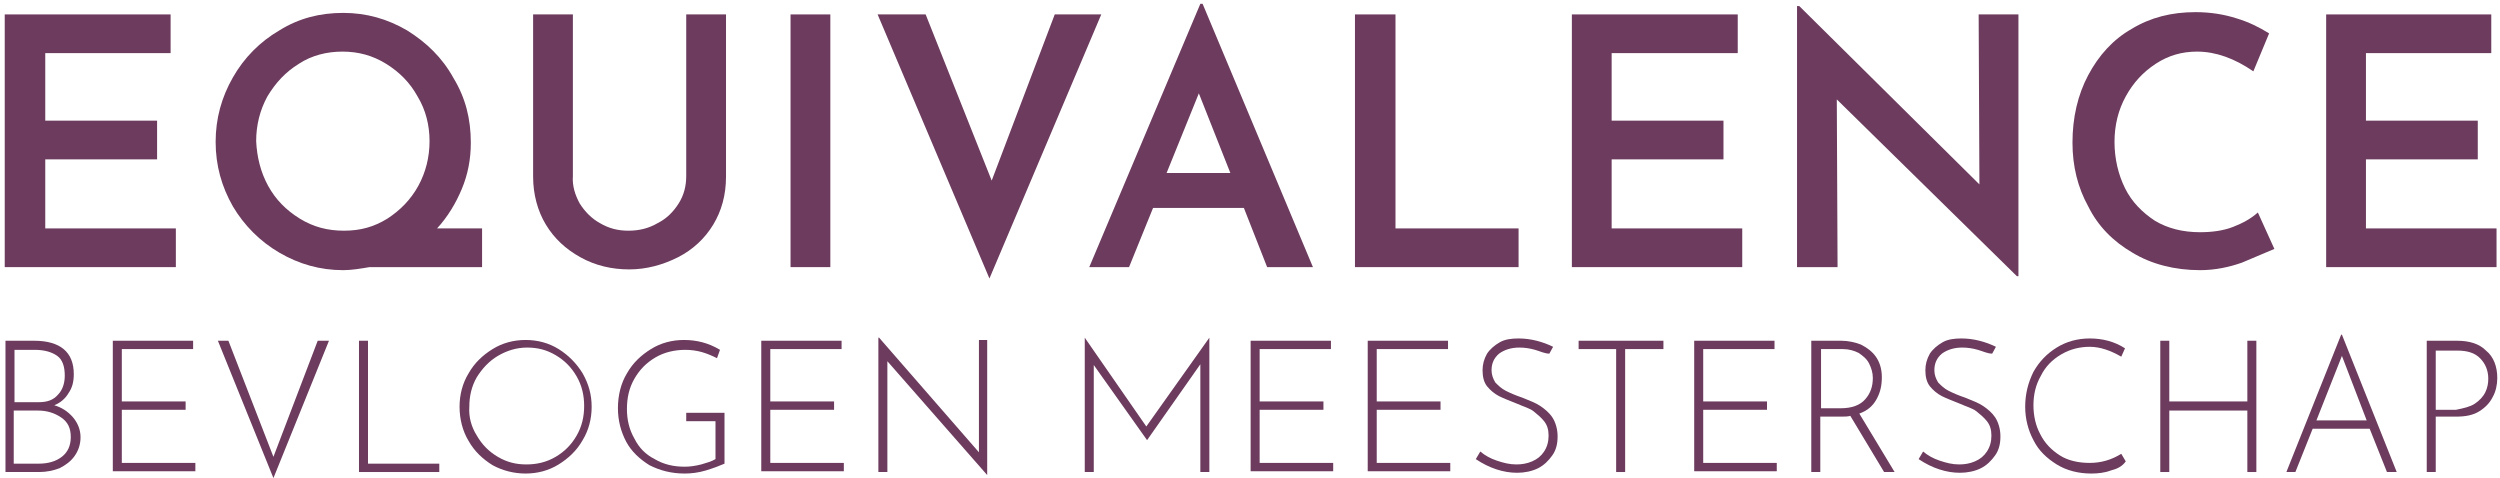<svg width="251" height="48" viewBox="0 0 251 48" fill="none" xmlns="http://www.w3.org/2000/svg">
<path d="M7.332 41.905C7.784 42.438 8.086 43.124 8.086 43.886C8.086 44.648 7.86 45.257 7.483 45.791C7.106 46.324 6.579 46.705 5.976 47.01C5.373 47.238 4.695 47.391 3.941 47.391H0.55V34.21H3.414C6.051 34.21 7.408 35.352 7.408 37.562C7.408 38.324 7.257 38.933 6.88 39.467C6.579 40 6.051 40.457 5.448 40.686C6.202 40.914 6.805 41.295 7.332 41.905ZM1.455 40.381H3.866C4.77 40.381 5.373 40.152 5.825 39.619C6.277 39.162 6.503 38.476 6.503 37.714C6.503 36.8 6.277 36.114 5.75 35.733C5.222 35.352 4.469 35.124 3.489 35.124H1.455V40.381ZM6.202 45.867C6.805 45.41 7.106 44.724 7.106 43.886C7.106 42.971 6.805 42.362 6.127 41.905C5.448 41.448 4.695 41.219 3.791 41.219H1.379V46.552H3.866C4.846 46.552 5.599 46.324 6.202 45.867Z" fill="#6C3B5E"/>
<path d="M19.389 34.21V35.048H12.23V40.305H18.636V41.143H12.23V46.476H19.615V47.314H11.326V34.21H19.389Z" fill="#6C3B5E"/>
<path d="M33.028 34.21L27.452 48L21.876 34.21H22.931L27.452 45.867L31.898 34.21H33.028Z" fill="#6C3B5E"/>
<path d="M36.947 34.21V46.552H44.105V47.391H36.042V34.21H36.947Z" fill="#6C3B5E"/>
<path d="M47.044 37.486C47.647 36.419 48.476 35.657 49.456 35.048C50.435 34.438 51.565 34.133 52.771 34.133C53.977 34.133 55.107 34.438 56.087 35.048C57.066 35.657 57.895 36.495 58.498 37.486C59.101 38.552 59.402 39.619 59.402 40.838C59.402 42.057 59.101 43.2 58.498 44.191C57.895 45.257 57.066 46.019 56.087 46.629C55.107 47.238 53.977 47.543 52.771 47.543C51.565 47.543 50.435 47.238 49.456 46.705C48.476 46.095 47.647 45.333 47.044 44.267C46.441 43.276 46.14 42.057 46.14 40.838C46.14 39.619 46.441 38.476 47.044 37.486ZM47.873 43.733C48.401 44.648 49.079 45.333 49.983 45.867C50.887 46.4 51.791 46.629 52.846 46.629C53.901 46.629 54.881 46.4 55.785 45.867C56.69 45.333 57.368 44.648 57.895 43.733C58.423 42.819 58.649 41.829 58.649 40.762C58.649 39.695 58.423 38.705 57.895 37.791C57.368 36.876 56.69 36.191 55.785 35.657C54.881 35.124 53.977 34.895 52.922 34.895C51.867 34.895 50.887 35.2 49.983 35.733C49.079 36.267 48.401 37.029 47.873 37.867C47.346 38.781 47.12 39.772 47.12 40.838C47.044 41.905 47.346 42.895 47.873 43.733Z" fill="#6C3B5E"/>
<path d="M70.856 47.238C70.103 47.467 69.349 47.543 68.746 47.543C67.39 47.543 66.26 47.238 65.204 46.705C64.225 46.095 63.396 45.333 62.868 44.343C62.341 43.352 62.04 42.21 62.04 40.99C62.04 39.695 62.341 38.476 62.944 37.486C63.547 36.419 64.376 35.657 65.355 35.048C66.335 34.438 67.465 34.133 68.671 34.133C69.952 34.133 71.157 34.438 72.288 35.124L71.986 35.962C71.534 35.733 71.007 35.505 70.479 35.352C69.952 35.2 69.349 35.124 68.822 35.124C67.767 35.124 66.712 35.352 65.807 35.886C64.903 36.419 64.225 37.105 63.697 38.019C63.17 38.933 62.944 39.924 62.944 41.067C62.944 42.133 63.17 43.124 63.697 44.038C64.15 44.952 64.828 45.638 65.732 46.095C66.636 46.629 67.616 46.857 68.746 46.857C69.274 46.857 69.801 46.781 70.404 46.629C70.931 46.476 71.459 46.324 71.836 46.095V42.286H68.897V41.448H72.74V46.552C72.213 46.781 71.61 47.01 70.856 47.238Z" fill="#6C3B5E"/>
<path d="M84.495 34.21V35.048H77.337V40.305H83.742V41.143H77.337V46.476H84.721V47.314H76.432V34.21H84.495Z" fill="#6C3B5E"/>
<path d="M99.114 34.21V47.695L89.092 36.267V47.391H88.188V33.905H88.263L98.285 45.41V34.133H99.114V34.21Z" fill="#6C3B5E"/>
<path d="M121.419 33.905V47.391H120.515V36.572L115.165 44.191L109.814 36.648V47.391H108.91V33.905L115.089 42.819L121.419 33.905Z" fill="#6C3B5E"/>
<path d="M133.626 34.21V35.048H126.468V40.305H132.873V41.143H126.468V46.476H133.852V47.314H125.563V34.21H133.626Z" fill="#6C3B5E"/>
<path d="M145.382 34.21V35.048H138.223V40.305H144.628V41.143H138.223V46.476H145.608V47.314H137.319V34.21H145.382Z" fill="#6C3B5E"/>
<path d="M154.123 35.124C153.595 34.971 153.068 34.895 152.54 34.895C151.711 34.895 151.033 35.124 150.506 35.505C149.978 35.962 149.752 36.495 149.752 37.181C149.752 37.638 149.903 38.019 150.129 38.4C150.43 38.705 150.732 39.01 151.184 39.238C151.636 39.467 152.164 39.695 152.842 39.924C153.595 40.229 154.198 40.457 154.65 40.762C155.102 41.067 155.555 41.448 155.856 41.905C156.157 42.362 156.383 43.048 156.383 43.81C156.383 44.572 156.233 45.181 155.856 45.714C155.479 46.248 155.027 46.705 154.424 47.01C153.821 47.314 153.068 47.467 152.314 47.467C150.958 47.467 149.526 47.01 148.17 46.095L148.622 45.333C149.074 45.714 149.602 46.019 150.28 46.248C150.958 46.476 151.561 46.629 152.239 46.629C152.766 46.629 153.294 46.552 153.821 46.324C154.349 46.095 154.726 45.791 155.027 45.333C155.329 44.876 155.479 44.343 155.479 43.733C155.479 43.124 155.329 42.667 155.027 42.286C154.726 41.905 154.349 41.6 153.972 41.295C153.595 40.99 152.993 40.838 152.314 40.533C151.561 40.229 150.958 40 150.506 39.772C150.054 39.543 149.602 39.162 149.3 38.781C148.999 38.4 148.848 37.867 148.848 37.181C148.848 36.572 148.999 36.038 149.3 35.505C149.602 35.048 150.054 34.667 150.581 34.362C151.109 34.057 151.787 33.981 152.465 33.981C153.068 33.981 153.671 34.057 154.274 34.21C154.876 34.362 155.479 34.59 155.931 34.819L155.555 35.505C155.102 35.505 154.65 35.276 154.123 35.124Z" fill="#6C3B5E"/>
<path d="M167.008 34.21V35.048H163.165V47.391H162.261V35.048H158.493V34.21H167.008Z" fill="#6C3B5E"/>
<path d="M178.161 34.21V35.048H171.002V40.305H177.407V41.143H171.002V46.476H178.387V47.314H170.098V34.21H178.161Z" fill="#6C3B5E"/>
<path d="M189.163 47.391L185.772 41.752C185.546 41.829 185.169 41.829 184.792 41.829H182.758V47.391H181.853V34.21H184.867C185.546 34.21 186.224 34.362 186.827 34.59C187.43 34.895 187.957 35.276 188.334 35.81C188.711 36.343 188.937 37.029 188.937 37.867C188.937 38.705 188.786 39.391 188.409 40.076C188.032 40.762 187.505 41.219 186.676 41.524L190.218 47.391H189.163ZM187.279 40.076C187.806 39.467 188.032 38.781 188.032 37.943C188.032 37.41 187.882 36.952 187.656 36.495C187.43 36.038 187.053 35.733 186.601 35.429C186.148 35.2 185.621 35.048 185.018 35.048H182.833V40.99H184.792C185.922 40.99 186.751 40.686 187.279 40.076Z" fill="#6C3B5E"/>
<path d="M198.582 35.124C198.054 34.971 197.527 34.895 197 34.895C196.171 34.895 195.492 35.124 194.965 35.505C194.437 35.962 194.211 36.495 194.211 37.181C194.211 37.638 194.362 38.019 194.588 38.4C194.89 38.705 195.191 39.01 195.643 39.238C196.095 39.467 196.623 39.695 197.301 39.924C198.054 40.229 198.657 40.457 199.109 40.762C199.562 41.067 200.014 41.448 200.315 41.905C200.617 42.362 200.843 43.048 200.843 43.81C200.843 44.572 200.692 45.181 200.315 45.714C199.938 46.248 199.486 46.705 198.883 47.01C198.281 47.314 197.527 47.467 196.773 47.467C195.417 47.467 193.985 47.01 192.629 46.095L193.081 45.333C193.533 45.714 194.061 46.019 194.739 46.248C195.417 46.476 196.02 46.629 196.698 46.629C197.226 46.629 197.753 46.552 198.281 46.324C198.808 46.095 199.185 45.791 199.486 45.333C199.788 44.876 199.938 44.343 199.938 43.733C199.938 43.124 199.788 42.667 199.486 42.286C199.185 41.905 198.808 41.6 198.431 41.295C198.054 40.99 197.452 40.838 196.773 40.533C196.02 40.229 195.417 40 194.965 39.772C194.513 39.543 194.061 39.162 193.759 38.781C193.458 38.4 193.307 37.867 193.307 37.181C193.307 36.572 193.458 36.038 193.759 35.505C194.061 35.048 194.513 34.667 195.04 34.362C195.568 34.057 196.246 33.981 196.924 33.981C197.527 33.981 198.13 34.057 198.733 34.21C199.336 34.362 199.938 34.59 200.39 34.819L200.014 35.505C199.562 35.505 199.109 35.276 198.582 35.124Z" fill="#6C3B5E"/>
<path d="M211.92 47.238C211.317 47.467 210.639 47.543 209.96 47.543C208.679 47.543 207.474 47.238 206.494 46.629C205.515 46.019 204.686 45.257 204.158 44.191C203.631 43.2 203.329 42.057 203.329 40.838C203.329 39.543 203.631 38.4 204.158 37.333C204.761 36.267 205.515 35.505 206.494 34.895C207.474 34.286 208.604 33.981 209.81 33.981C211.091 33.981 212.296 34.286 213.351 34.971L212.975 35.81C211.92 35.2 210.865 34.819 209.81 34.819C208.83 34.819 207.851 35.048 206.946 35.581C206.042 36.114 205.364 36.8 204.912 37.714C204.384 38.629 204.158 39.619 204.158 40.686C204.158 41.752 204.384 42.743 204.836 43.581C205.288 44.495 205.967 45.181 206.796 45.714C207.624 46.248 208.679 46.476 209.81 46.476C210.94 46.476 211.995 46.172 212.975 45.562L213.427 46.324C213.05 46.857 212.522 47.086 211.92 47.238Z" fill="#6C3B5E"/>
<path d="M226.538 47.391H225.634V41.219H217.797V47.391H216.893V34.21H217.797V40.305H225.634V34.21H226.538V47.391Z" fill="#6C3B5E"/>
<path d="M237.917 43.048H232.19L230.457 47.391H229.553L235.053 33.6H235.129L240.63 47.391H239.65L237.917 43.048ZM237.616 42.21L235.129 35.733L232.567 42.21H237.616Z" fill="#6C3B5E"/>
<path d="M249.597 35.2C250.35 35.81 250.727 36.8 250.727 37.943C250.727 38.629 250.577 39.314 250.275 39.848C249.974 40.457 249.522 40.914 248.919 41.295C248.316 41.676 247.562 41.829 246.583 41.829H244.548V47.391H243.644V34.21H246.658C247.939 34.21 248.919 34.514 249.597 35.2ZM248.467 40.533C248.919 40.229 249.296 39.848 249.522 39.391C249.748 38.933 249.823 38.476 249.823 38.019C249.823 37.181 249.522 36.495 248.994 35.962C248.467 35.429 247.713 35.2 246.733 35.2H244.548V41.143H246.583C247.336 40.99 248.014 40.838 248.467 40.533Z" fill="#6C3B5E"/>
<path d="M17.128 1.448V5.333H4.544V12.114H15.772V16H4.544V22.933H17.656V26.819H0.475V1.448H17.128Z" fill="#6C3B5E"/>
<path d="M48.476 26.819H37.097C36.193 26.971 35.289 27.124 34.46 27.124C32.124 27.124 30.014 26.514 28.055 25.372C26.096 24.229 24.513 22.629 23.383 20.724C22.253 18.743 21.65 16.61 21.65 14.248C21.65 11.886 22.253 9.752 23.383 7.772C24.513 5.791 26.096 4.191 28.055 3.048C30.014 1.829 32.124 1.295 34.46 1.295C36.796 1.295 38.906 1.905 40.865 3.048C42.824 4.267 44.407 5.791 45.537 7.848C46.743 9.829 47.27 11.962 47.27 14.324C47.27 16 46.969 17.524 46.366 18.971C45.763 20.419 44.934 21.791 43.879 22.933H48.401V26.819H48.476ZM26.924 18.667C27.678 20.038 28.733 21.105 30.089 21.943C31.446 22.781 32.877 23.162 34.535 23.162C36.193 23.162 37.55 22.781 38.906 21.943C40.187 21.105 41.242 20.038 41.995 18.667C42.749 17.295 43.126 15.771 43.126 14.171C43.126 12.572 42.749 11.048 41.92 9.676C41.166 8.305 40.111 7.238 38.755 6.4C37.399 5.562 35.967 5.181 34.385 5.181C32.802 5.181 31.295 5.562 30.014 6.4C28.658 7.238 27.678 8.305 26.849 9.676C26.096 11.048 25.719 12.572 25.719 14.171C25.794 15.771 26.171 17.295 26.924 18.667Z" fill="#6C3B5E"/>
<path d="M58.197 20.419C58.724 21.257 59.402 21.943 60.231 22.4C61.135 22.933 62.04 23.162 63.095 23.162C64.15 23.162 65.129 22.933 66.033 22.4C66.938 21.943 67.616 21.257 68.143 20.419C68.671 19.581 68.897 18.667 68.897 17.676V1.448H72.891V17.752C72.891 19.581 72.439 21.181 71.61 22.552C70.781 23.924 69.575 25.067 68.068 25.829C66.561 26.59 64.903 27.048 63.17 27.048C61.437 27.048 59.779 26.667 58.272 25.829C56.765 24.991 55.635 23.924 54.806 22.552C53.977 21.181 53.525 19.505 53.525 17.752V1.448H57.518V17.676C57.443 18.667 57.744 19.581 58.197 20.419Z" fill="#6C3B5E"/>
<path d="M83.365 1.448V26.819H79.371V1.448H83.365Z" fill="#6C3B5E"/>
<path d="M110.568 1.448L99.34 27.962L88.112 1.448H92.935L99.566 18.133L105.896 1.448H110.568Z" fill="#6C3B5E"/>
<path d="M124.885 20.876H115.767L113.356 26.819H109.362L120.515 0.381H120.741L131.818 26.819H127.221L124.885 20.876ZM123.529 17.372L120.364 9.371L117.124 17.372H123.529Z" fill="#6C3B5E"/>
<path d="M140.107 1.448V22.933H152.465V26.819H136.038V1.448H140.107Z" fill="#6C3B5E"/>
<path d="M174.469 1.448V5.333H161.809V12.114H173.037V16H161.809V22.933H174.921V26.819H157.815V1.448H174.469Z" fill="#6C3B5E"/>
<path d="M202.651 1.448V27.733H202.5L184.415 9.981L184.491 26.819H180.422V0.61H180.648L198.733 18.514L198.657 1.448H202.651Z" fill="#6C3B5E"/>
<path d="M225.107 26.362C223.826 26.819 222.394 27.124 220.887 27.124C218.325 27.124 215.989 26.514 214.105 25.372C212.146 24.229 210.639 22.705 209.659 20.724C208.604 18.819 208.077 16.686 208.077 14.324C208.077 11.81 208.604 9.524 209.659 7.543C210.714 5.562 212.146 3.962 214.03 2.895C215.913 1.752 218.023 1.219 220.435 1.219C221.942 1.219 223.298 1.448 224.504 1.829C225.785 2.21 226.84 2.743 227.819 3.352L226.237 7.162C224.353 5.867 222.469 5.181 220.585 5.181C219.078 5.181 217.722 5.562 216.441 6.4C215.16 7.238 214.18 8.305 213.427 9.676C212.673 11.048 212.296 12.572 212.296 14.248C212.296 15.924 212.673 17.524 213.351 18.895C214.03 20.267 215.085 21.333 216.366 22.172C217.647 22.933 219.154 23.314 220.887 23.314C222.093 23.314 223.223 23.162 224.202 22.781C225.182 22.4 226.011 21.943 226.689 21.333L228.347 24.991C227.443 25.372 226.388 25.829 225.107 26.362Z" fill="#6C3B5E"/>
<path d="M250.124 1.448V5.333H237.54V12.114H248.768V16H237.54V22.933H250.652V26.819H233.546V1.448H250.124Z" fill="#6C3B5E"/>
</svg>
